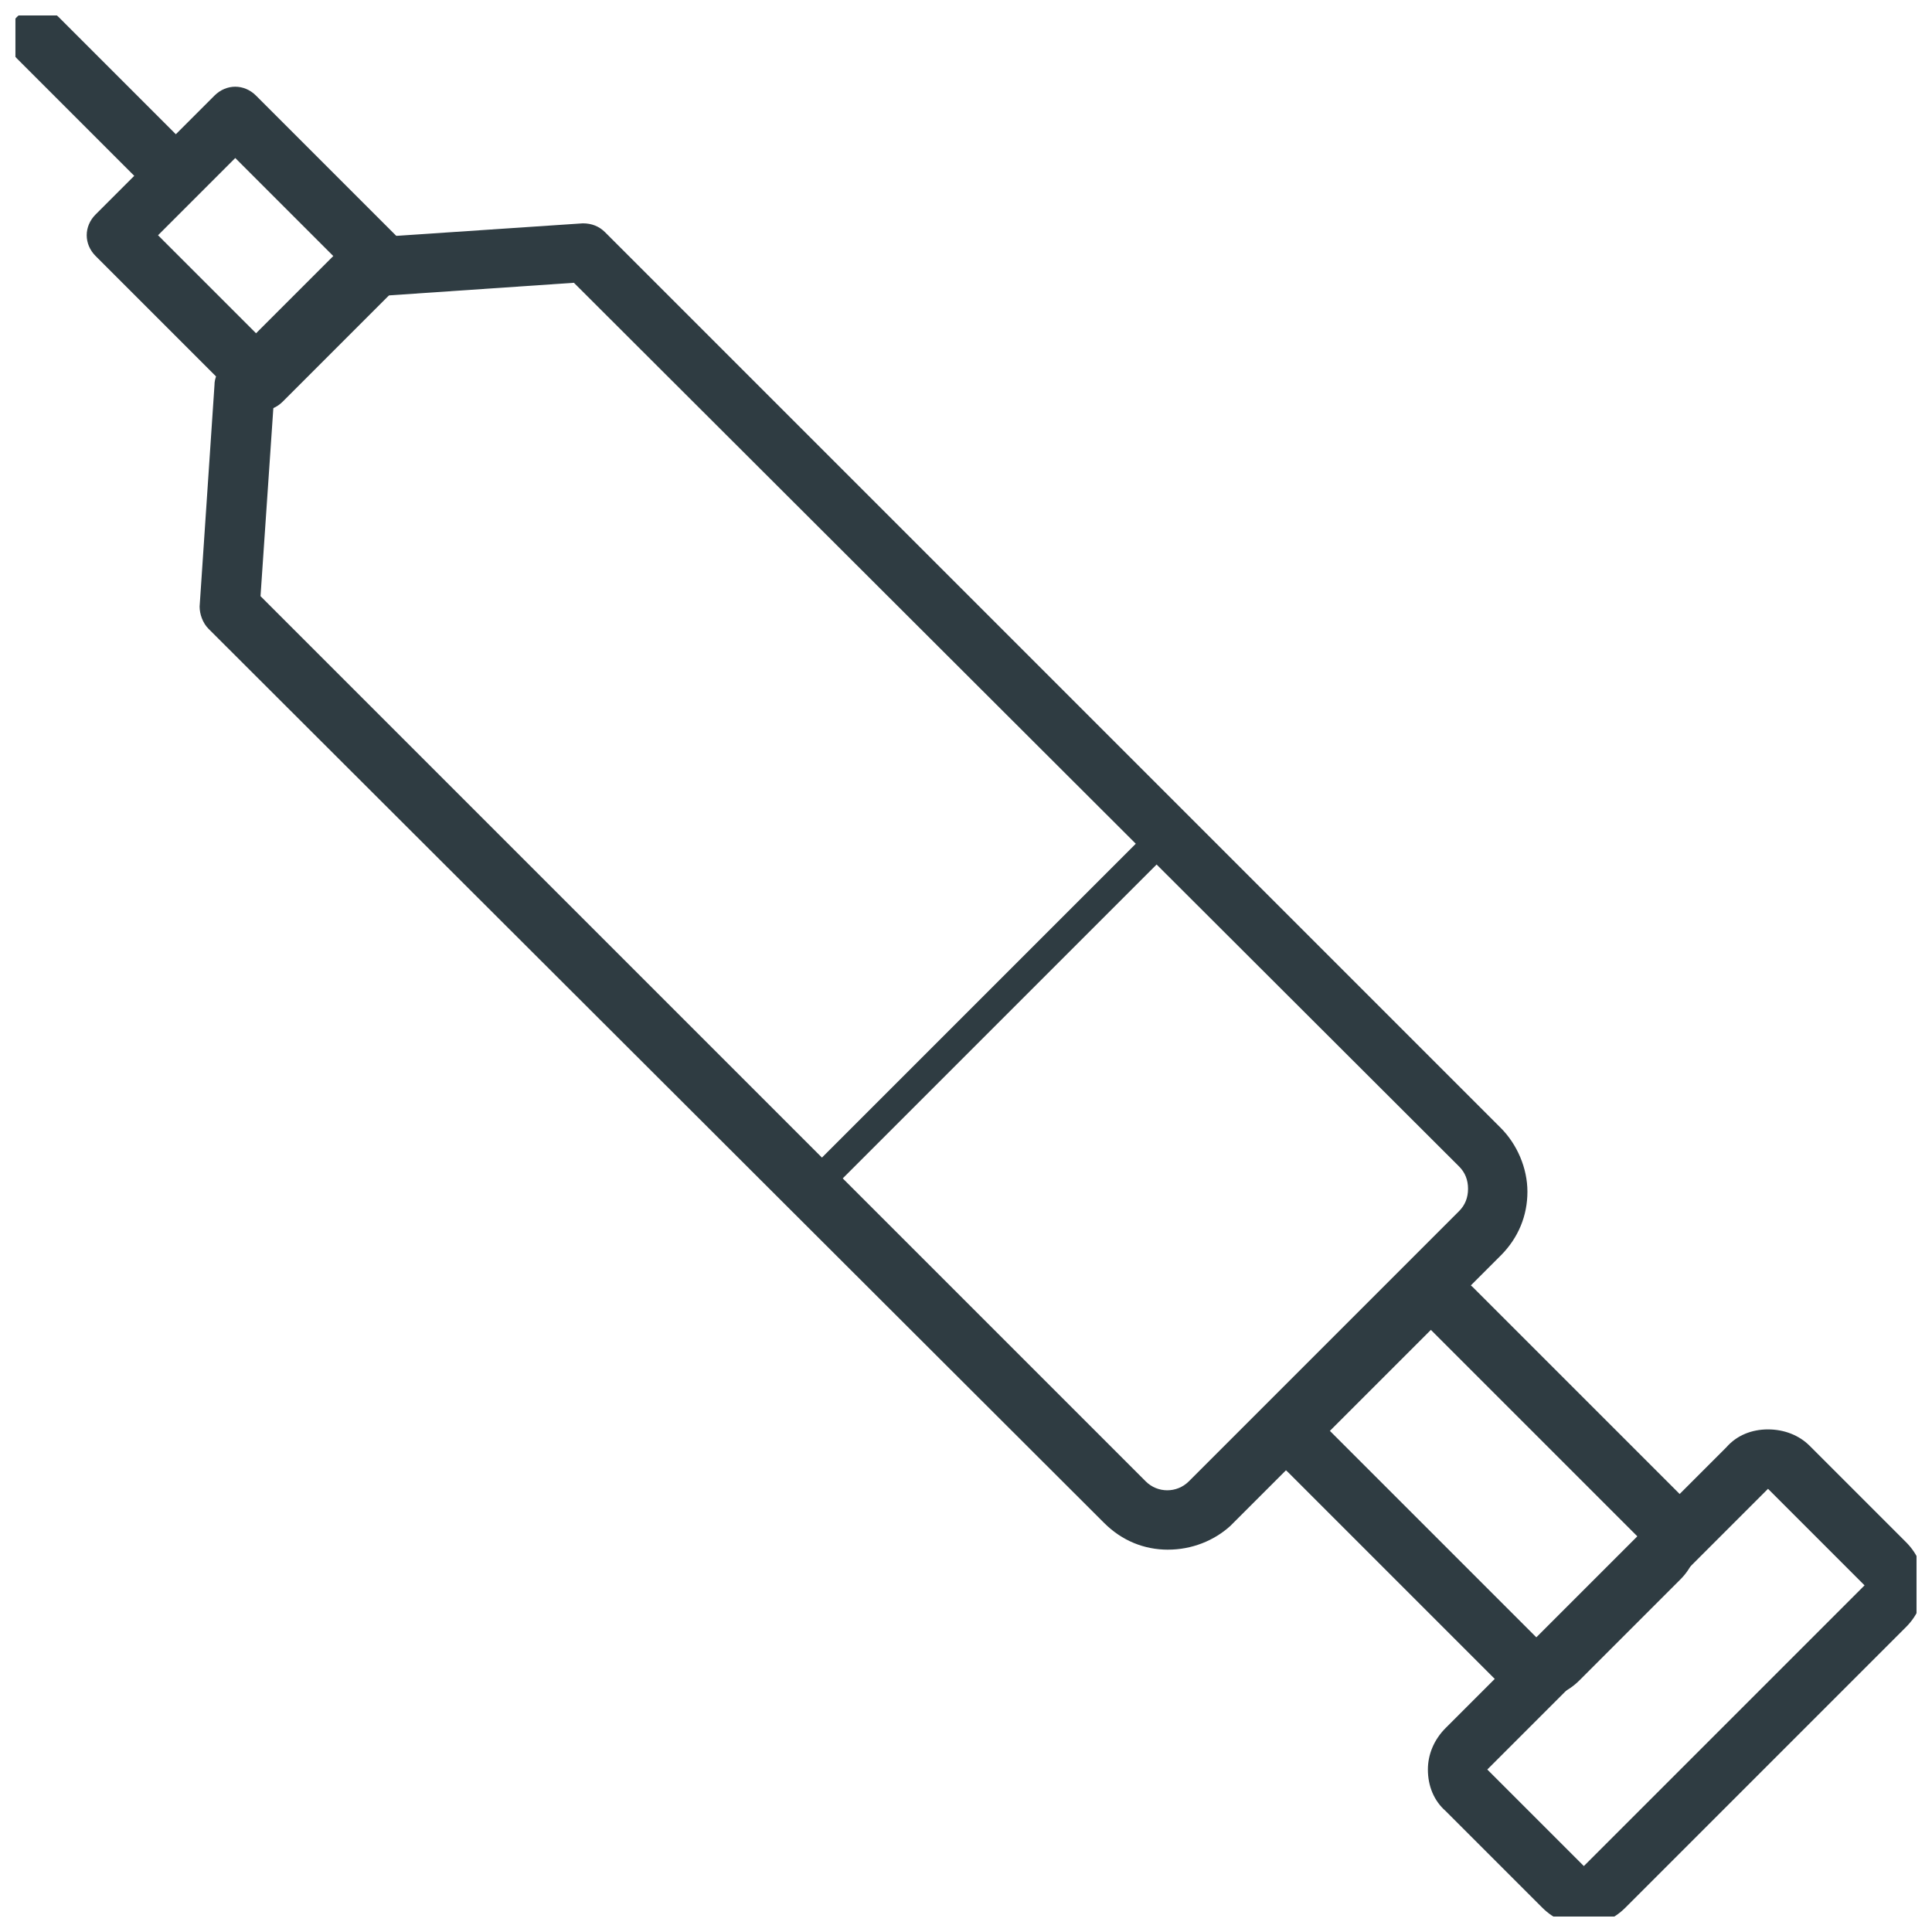 <?xml version="1.0" encoding="UTF-8"?>
<!-- Uploaded to: SVG Repo, www.svgrepo.com, Generator: SVG Repo Mixer Tools -->
<svg width="800px" height="800px" version="1.1" viewBox="144 144 512 512" xmlns="http://www.w3.org/2000/svg">
 <defs>
  <clipPath id="b">
   <path d="m522 522h129.9v129.9h-129.9z"/>
  </clipPath>
  <clipPath id="a">
   <path d="m148.09 148.09h46.906v46.906h-46.906z"/>
  </clipPath>
 </defs>
 <path d="m523.2 496.43 55.105 55.105-26.766 26.766-55.105-55.105 26.766-26.766m0-15.742c-3.938 0-7.871 1.574-11.02 4.723l-26.766 26.766c-3.148 3.148-4.723 7.086-4.723 11.02 0 3.938 1.574 8.266 4.723 11.02l55.105 55.105c3.148 3.148 7.086 4.723 11.02 4.723 3.938 0 7.871-1.574 11.02-4.723l26.766-26.766c6.297-6.297 6.297-16.137 0-22.434l-55.105-55.105c-3.148-2.754-7.082-4.328-11.02-4.328z" fill="#2f3c42"/>
 <g clip-path="url(#b)">
  <path d="m612.54 538.55 25.586 25.586-74.391 74.391-25.586-25.586 74.391-74.391m0-15.746c-4.328 0-8.266 1.574-11.02 4.723l-74.391 74.391c-3.148 3.148-4.723 7.086-4.723 11.02 0 4.328 1.574 8.266 4.723 11.02l25.586 25.586c3.148 3.148 7.086 4.723 11.02 4.723 3.938 0 7.871-1.574 11.02-4.723l74.391-74.391c6.297-6.297 6.297-16.137 0-22.434l-25.586-25.586c-2.754-2.754-6.691-4.328-11.02-4.328z" fill="#2f3c42"/>
 </g>
 <path d="m453.53 554.68c-6.297 0-12.203-2.363-16.926-7.086l-237.34-236.95c-1.574-1.574-2.363-3.938-2.363-5.902l3.938-58.648c0-1.969 0.789-3.543 2.363-5.117l31.488-31.488c1.18-1.18 3.148-1.969 5.117-2.363l58.648-3.938c2.363 0 4.328 0.789 5.902 2.363l237.34 237.34c4.328 4.328 7.086 10.629 7.086 16.926s-2.363 12.203-7.086 16.926l-71.637 71.637c-4.328 3.934-10.234 6.297-16.531 6.297zm-240.49-252.69 234.59 234.59c3.148 3.148 8.266 3.148 11.414 0l71.637-71.637c1.574-1.574 2.363-3.543 2.363-5.902 0-2.363-0.789-4.328-2.363-5.902l-234.59-234.2-51.957 3.543-27.551 27.551z" fill="#2f3c42"/>
 <g clip-path="url(#a)">
  <path d="m186.67 194.54c-1.969 0-3.938-0.789-5.512-2.363l-32.668-32.668c-3.148-3.148-3.148-7.871 0-11.02 3.148-3.148 7.871-3.148 11.02 0l32.668 32.668c3.148 3.148 3.148 7.871 0 11.02-1.18 1.574-3.148 2.363-5.508 2.363z" fill="#2f3c42"/>
 </g>
 <path d="m359.06 462.98c-1.18 0-1.969-0.395-2.754-1.18-1.574-1.574-1.574-3.938 0-5.512l94.07-94.07c1.574-1.574 3.938-1.574 5.512 0 1.574 1.574 1.574 3.938 0 5.512l-94.07 94.066c-0.789 0.789-1.969 1.184-2.758 1.184z" fill="#2f3c42"/>
 <path d="m213.43 252.79c-1.969 0-3.938-0.789-5.512-2.363l-38.574-38.574c-1.574-1.574-2.363-3.543-2.363-5.512s0.789-3.938 2.363-5.512l31.488-31.488c3.148-3.148 7.871-3.148 11.02 0l38.574 38.574c3.148 3.148 3.148 7.871 0 11.02l-31.488 31.488c-1.57 1.578-3.539 2.367-5.508 2.367zm-27.551-46.445 27.16 27.16 20.469-20.469-27.16-27.16z" fill="#2f3c42"/>
</svg>